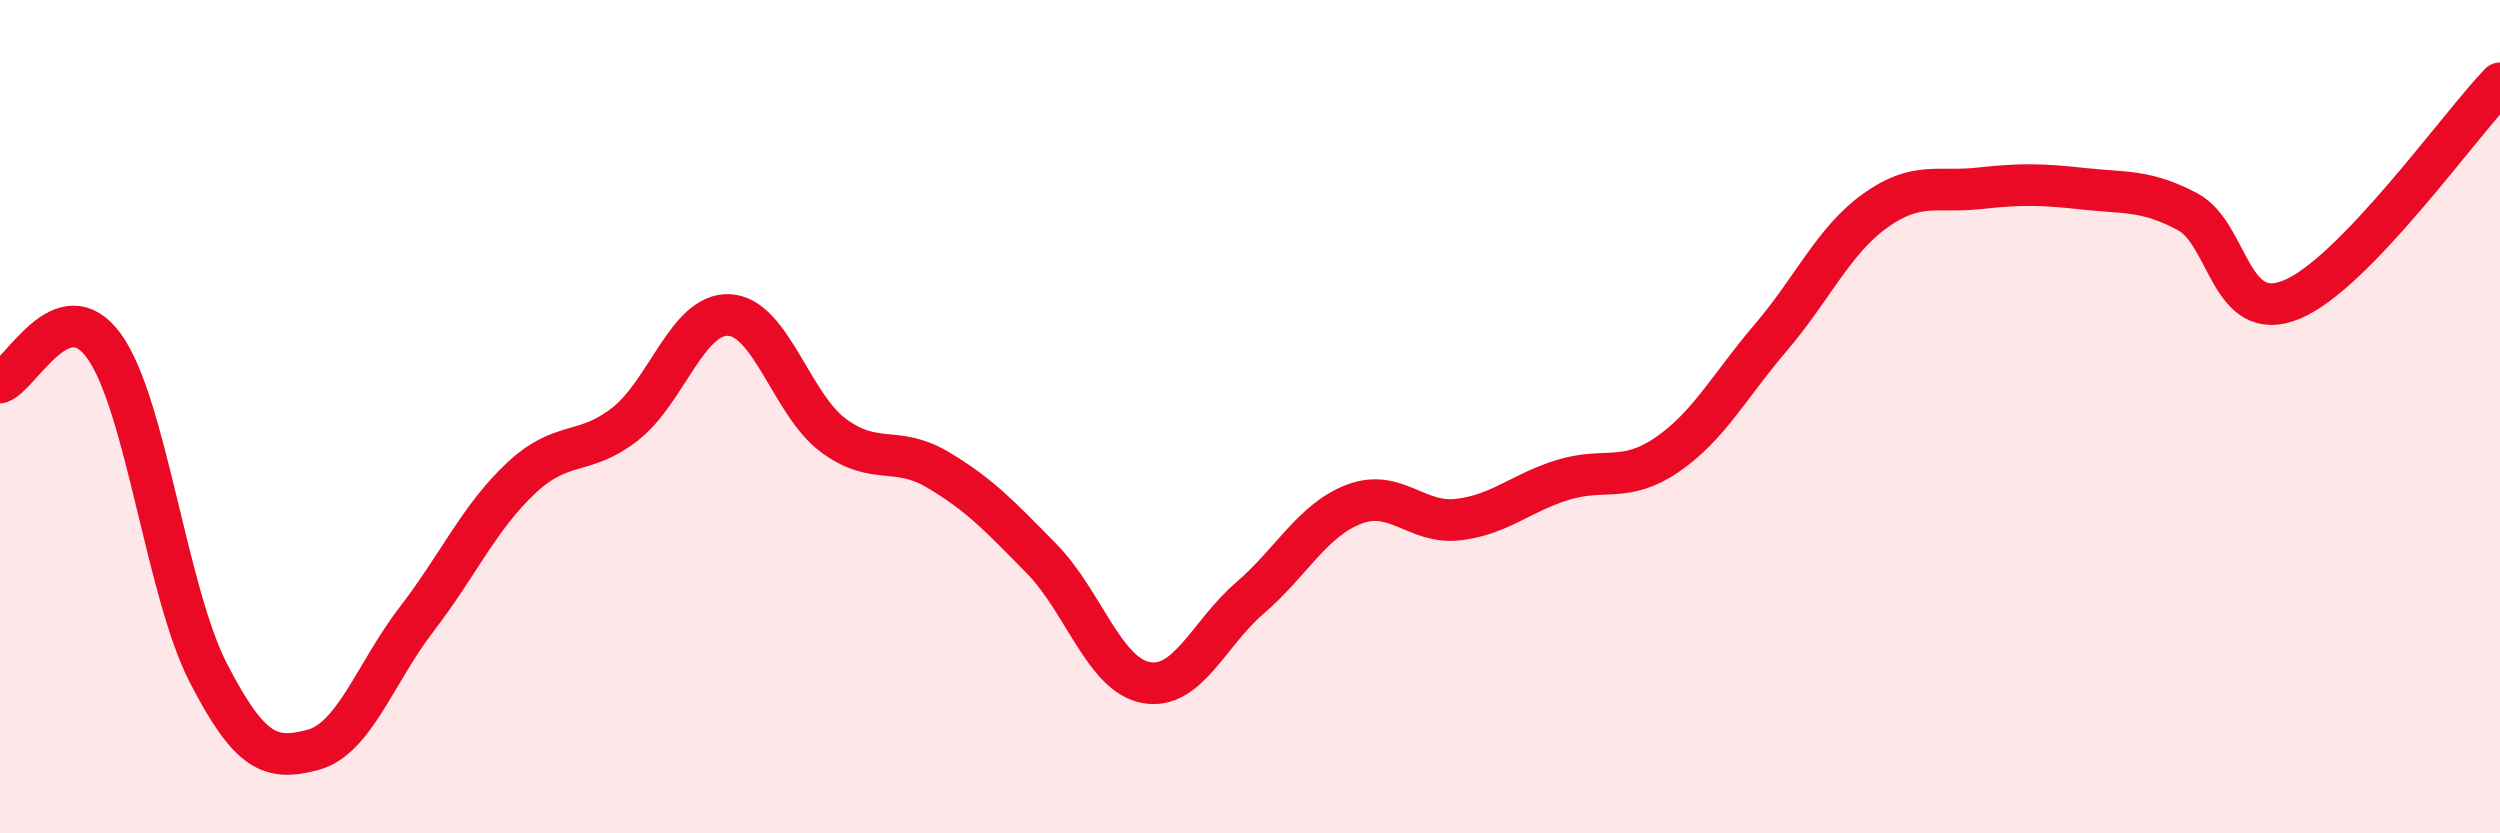 
    <svg width="60" height="20" viewBox="0 0 60 20" xmlns="http://www.w3.org/2000/svg">
      <path
        d="M 0,9.18 C 0.5,9.01 1.5,6.92 2.5,8.31 C 3.5,9.7 4,14.21 5,16.15 C 6,18.09 6.5,18.26 7.5,18 C 8.5,17.74 9,16.16 10,14.86 C 11,13.56 11.5,12.42 12.5,11.48 C 13.5,10.54 14,10.96 15,10.18 C 16,9.4 16.5,7.51 17.5,7.56 C 18.5,7.61 19,9.71 20,10.45 C 21,11.19 21.5,10.68 22.5,11.27 C 23.5,11.86 24,12.39 25,13.41 C 26,14.43 26.5,16.19 27.5,16.38 C 28.5,16.57 29,15.21 30,14.35 C 31,13.49 31.5,12.48 32.5,12.1 C 33.5,11.72 34,12.59 35,12.47 C 36,12.35 36.5,11.83 37.5,11.52 C 38.5,11.21 39,11.6 40,10.92 C 41,10.24 41.5,9.27 42.5,8.1 C 43.5,6.93 44,5.78 45,5.06 C 46,4.34 46.5,4.63 47.5,4.52 C 48.5,4.41 49,4.42 50,4.53 C 51,4.64 51.5,4.55 52.5,5.08 C 53.5,5.61 53.5,7.81 55,7.19 C 56.5,6.57 59,3.04 60,2L60 20L0 20Z"
        fill="#EB0A25"
        opacity="0.1"
        stroke-linecap="round"
        stroke-linejoin="round"
      />
      <path
        d="M 0,9.18 C 0.5,9.01 1.5,6.92 2.5,8.31 C 3.5,9.7 4,14.21 5,16.15 C 6,18.09 6.5,18.26 7.5,18 C 8.5,17.74 9,16.16 10,14.86 C 11,13.56 11.5,12.42 12.5,11.48 C 13.5,10.54 14,10.96 15,10.18 C 16,9.4 16.5,7.51 17.5,7.56 C 18.5,7.61 19,9.71 20,10.45 C 21,11.19 21.5,10.68 22.5,11.27 C 23.5,11.86 24,12.39 25,13.41 C 26,14.43 26.5,16.19 27.5,16.38 C 28.5,16.57 29,15.21 30,14.35 C 31,13.49 31.5,12.48 32.5,12.1 C 33.5,11.72 34,12.59 35,12.47 C 36,12.35 36.5,11.83 37.5,11.52 C 38.5,11.21 39,11.6 40,10.92 C 41,10.24 41.5,9.27 42.5,8.1 C 43.5,6.93 44,5.78 45,5.06 C 46,4.34 46.5,4.63 47.5,4.52 C 48.5,4.41 49,4.42 50,4.53 C 51,4.64 51.5,4.55 52.5,5.08 C 53.5,5.61 53.5,7.81 55,7.19 C 56.5,6.57 59,3.04 60,2"
        stroke="#EB0A25"
        stroke-width="1"
        fill="none"
        stroke-linecap="round"
        stroke-linejoin="round"
      />
    </svg>
  
